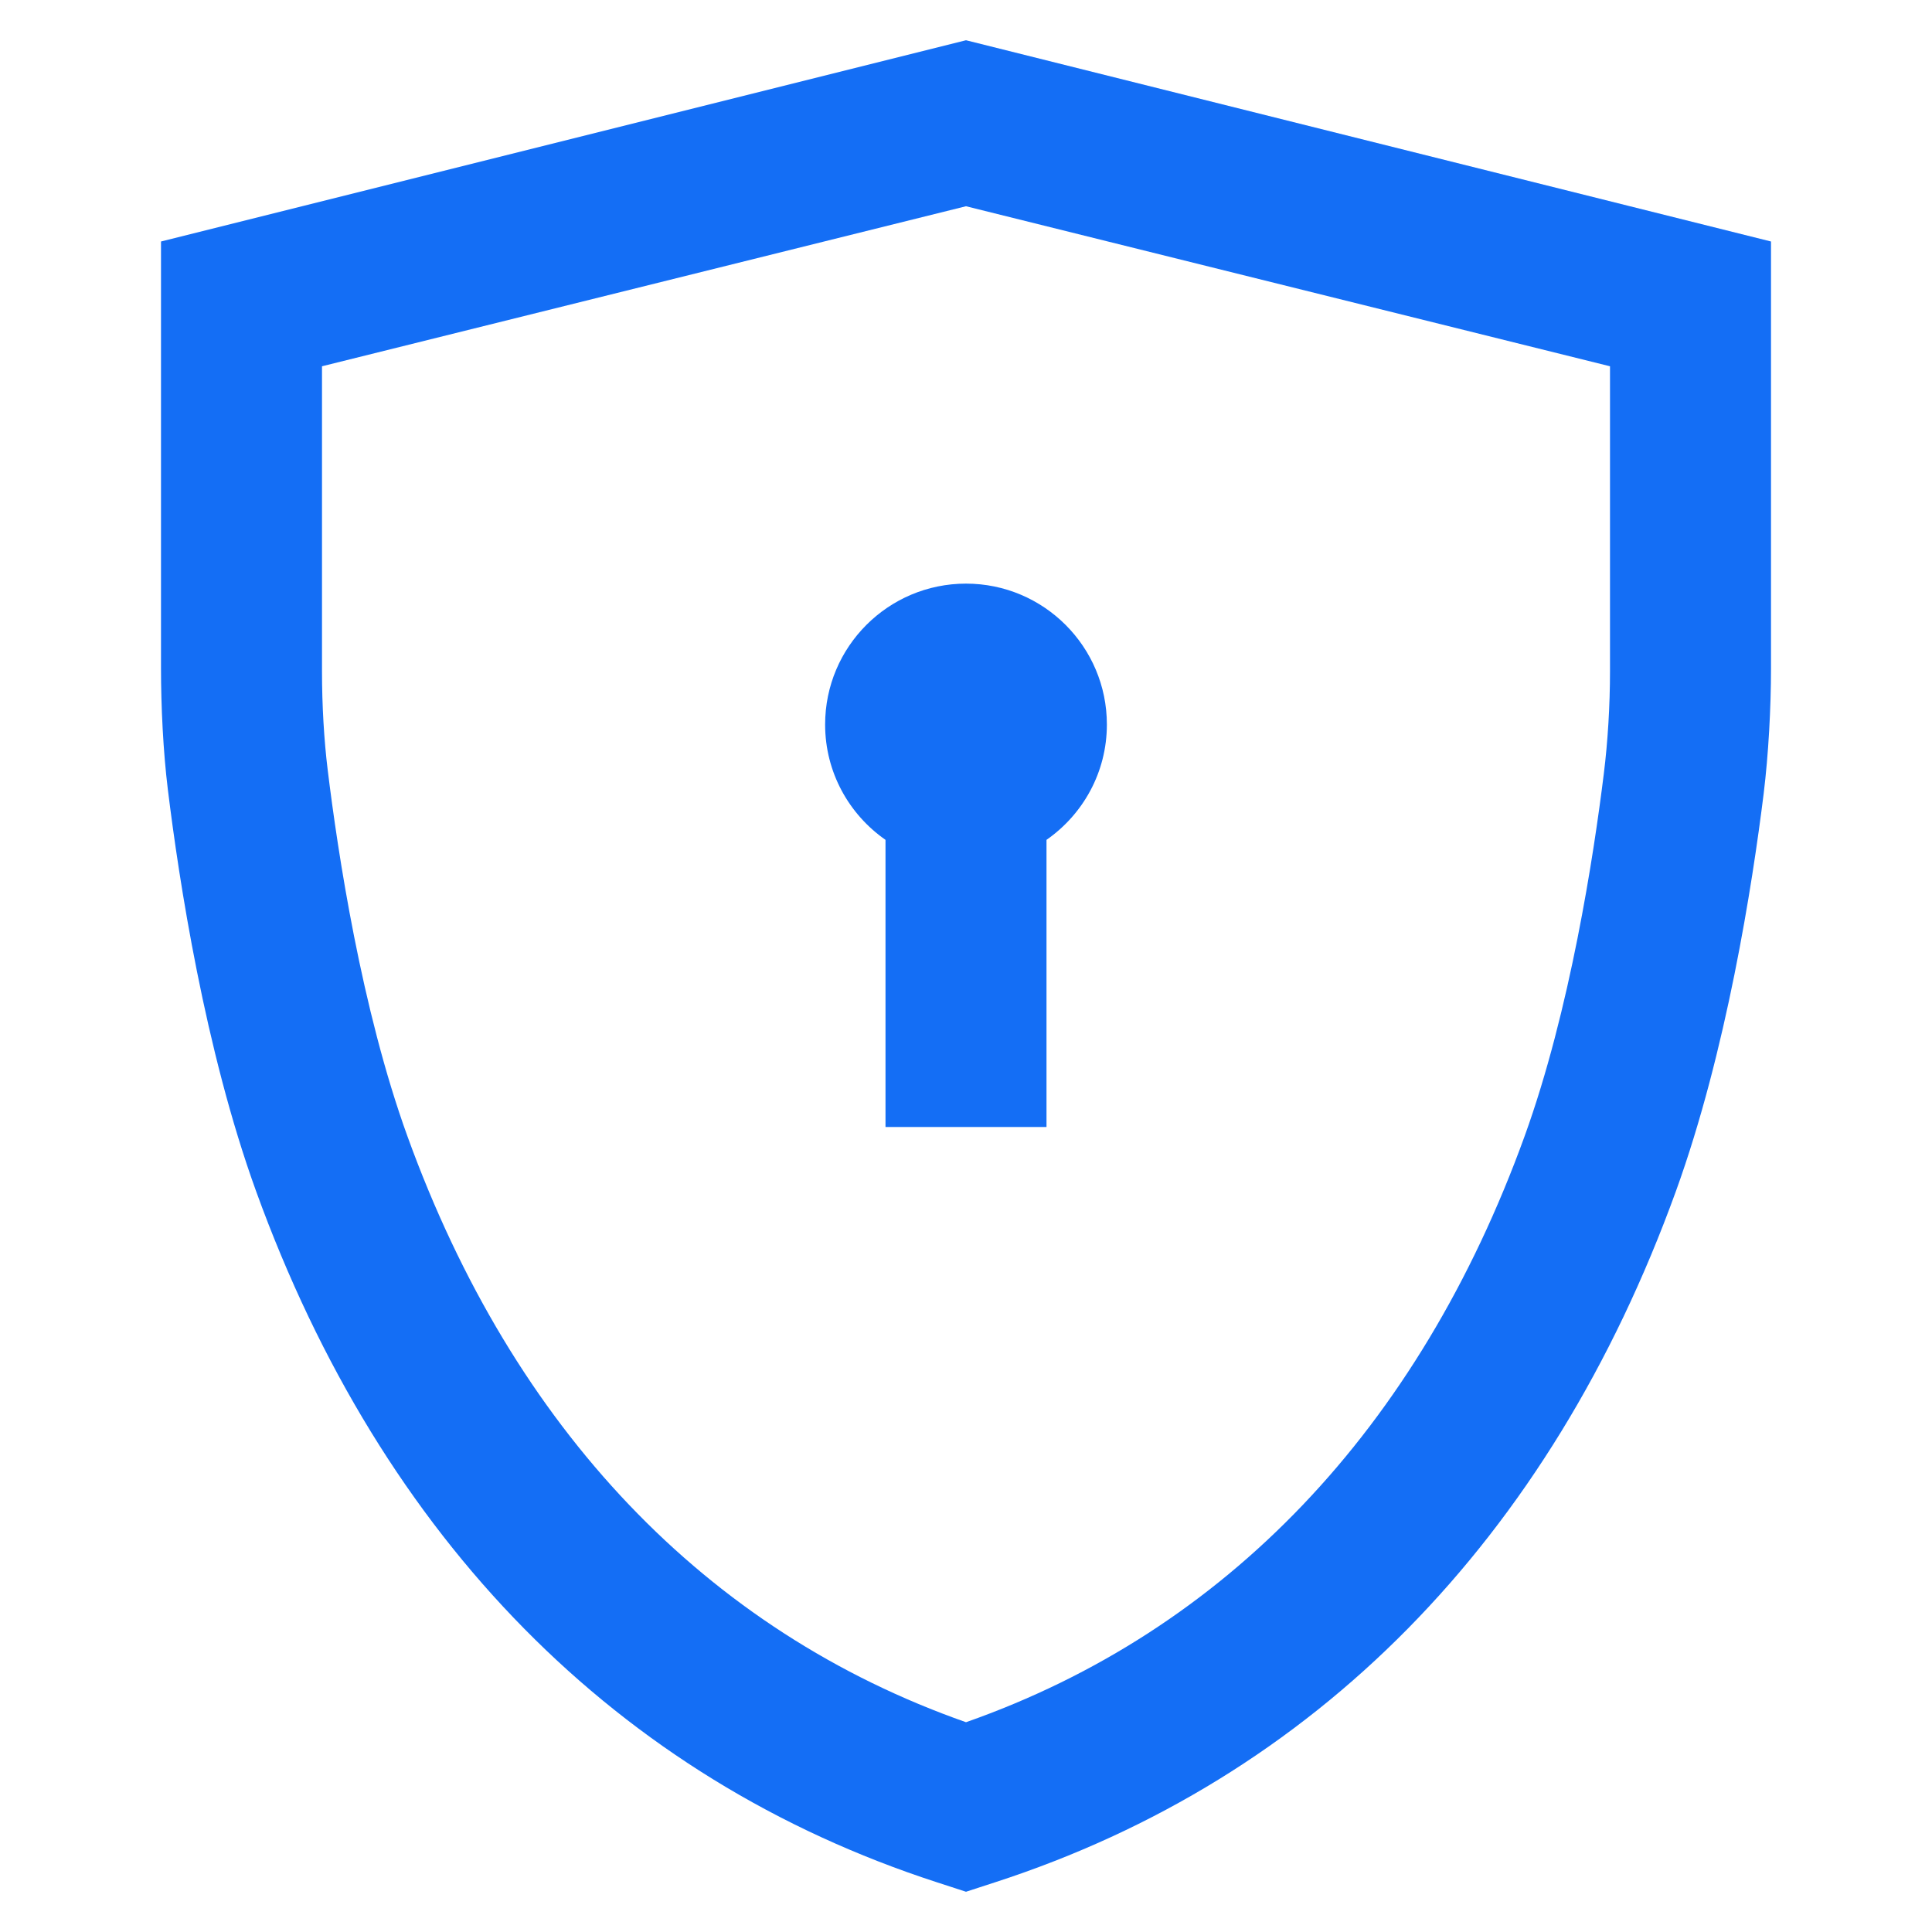 <svg width="24" height="24" viewBox="0 0 24 24" fill="none" xmlns="http://www.w3.org/2000/svg">
<path d="M12 0.5L2 3V8.3C2 8.776 2.027 9.334 2.085 9.807C2.223 10.932 2.545 13.041 3.181 14.797C4.749 19.127 7.673 22.095 11.637 23.382L12 23.5L12.363 23.382C16.327 22.095 19.251 19.127 20.819 14.797C21.445 13.067 21.768 10.995 21.909 9.858C21.969 9.368 22 8.794 22 8.3V3L12 0.5ZM12 21.394C8.772 20.26 6.377 17.749 5.062 14.117C4.49 12.539 4.196 10.588 4.071 9.566C4.025 9.193 4 8.759 4 8.341V4.55L12 2.562L20 4.55V8.341C20 8.76 19.973 9.213 19.923 9.613C19.798 10.624 19.504 12.554 18.939 14.115C17.623 17.749 15.228 20.26 12 21.394ZM13.75 9C13.75 8.034 12.966 7.25 12 7.25C11.034 7.25 10.25 8.034 10.25 9C10.25 9.594 10.547 10.117 11 10.433V14H13V10.433C13.453 10.117 13.75 9.594 13.75 9Z" fill="#146EF5"/>
</svg>
